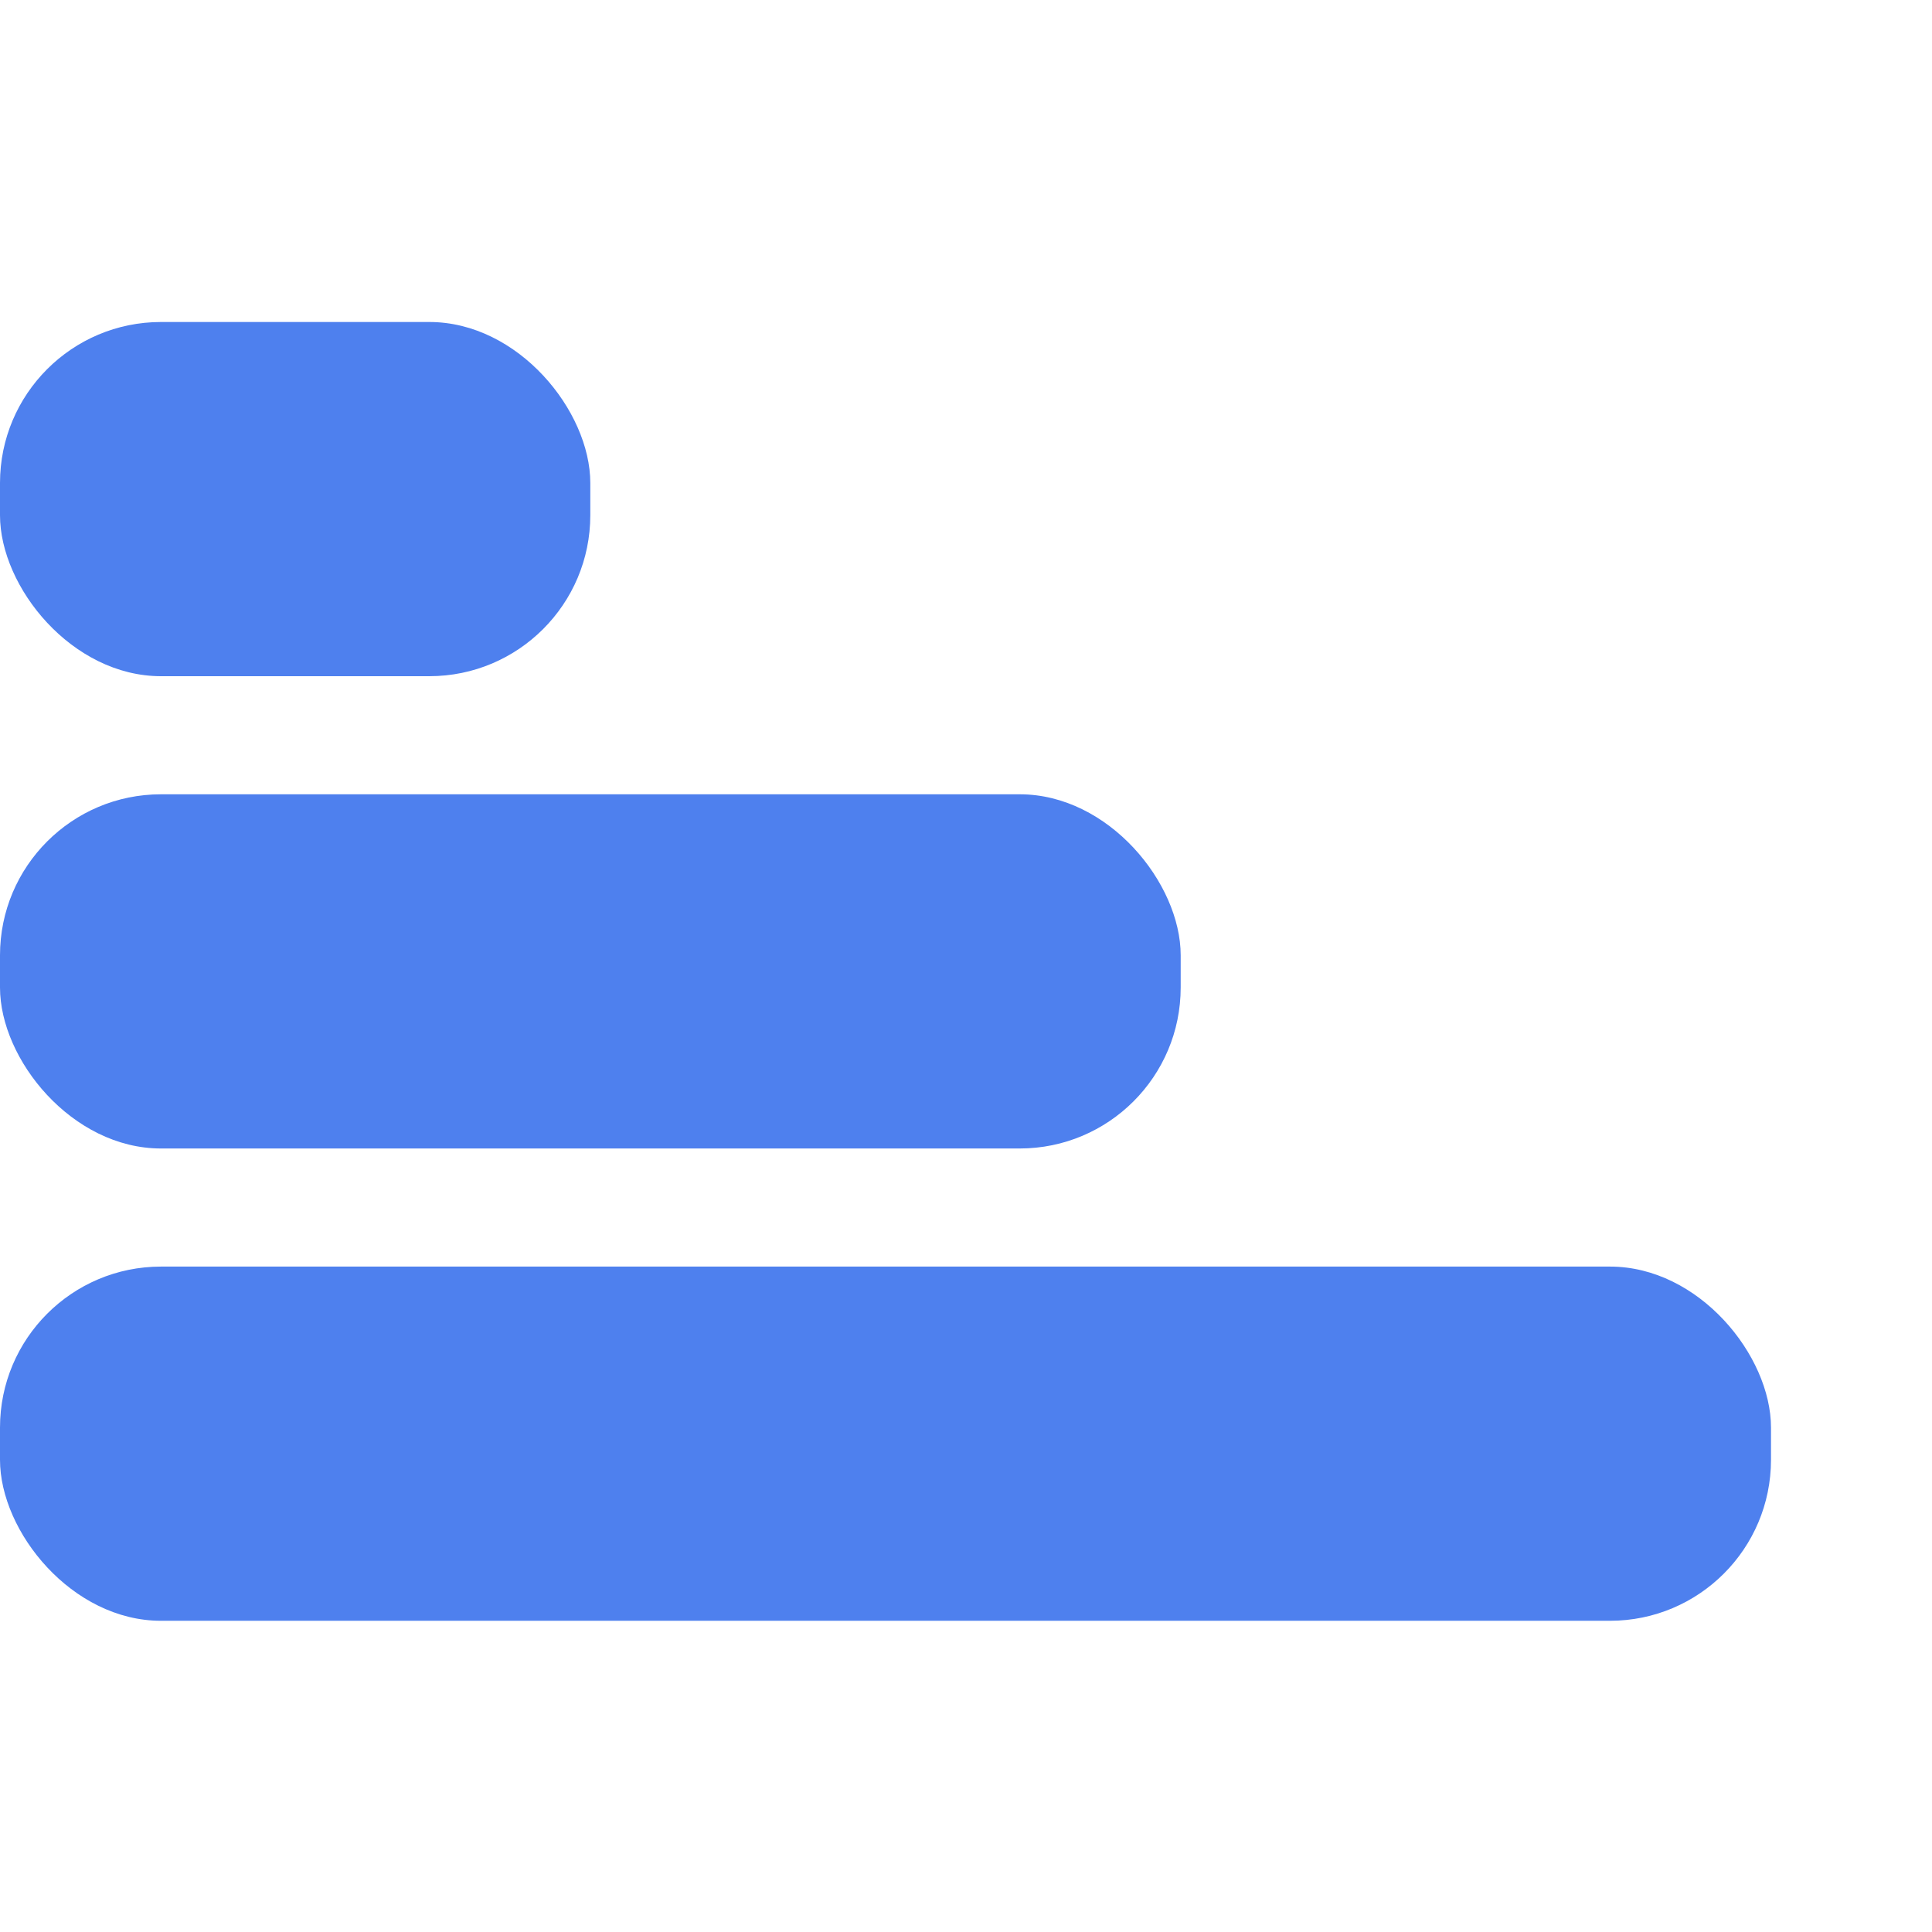 <svg width="24" height="24" viewBox="0 0 24 24" fill="none" xmlns="http://www.w3.org/2000/svg">
  <rect y="15.734" width="22" height="4.4" rx="2" fill="#4E80EE"/>
  <rect y="9.867" width="14.667" height="4.4" rx="2" fill="#4E80EE"/>
  <rect y="4" width="7.333" height="4.4" rx="2" fill="#4E80EE"/>
</svg>
